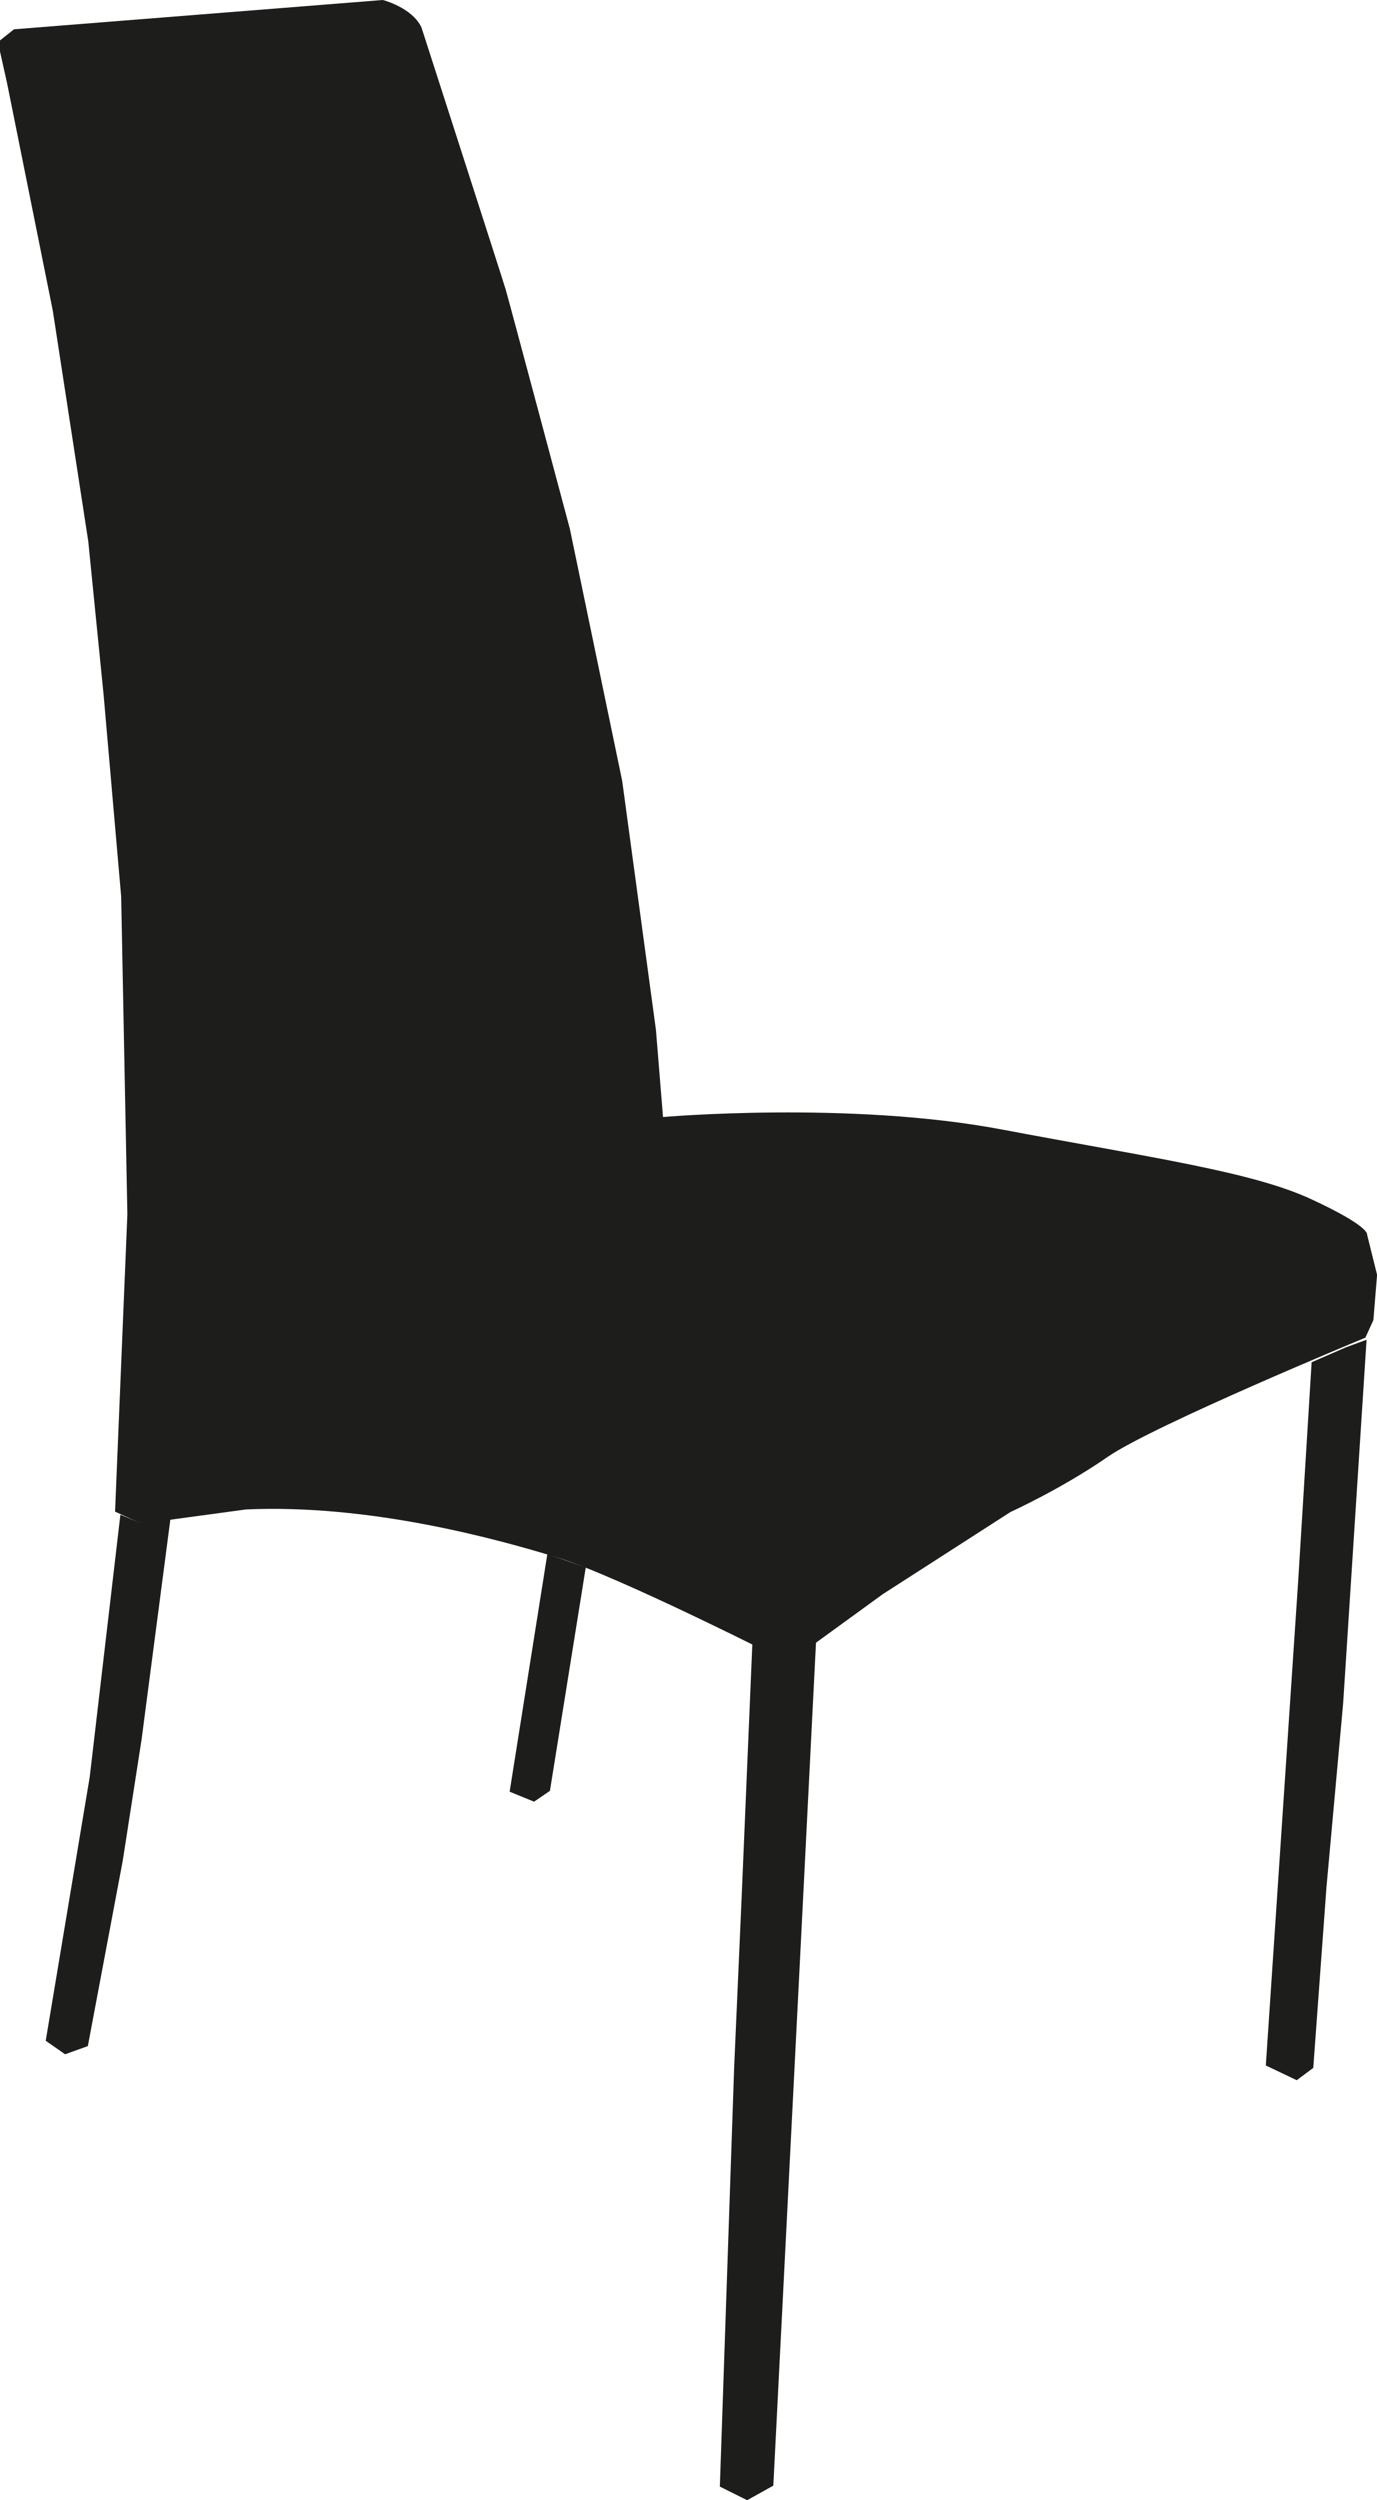 <?xml version="1.0" encoding="UTF-8"?><svg id="Livello_1" xmlns="http://www.w3.org/2000/svg" viewBox="0 0 159.9 290.21"><defs><style>.cls-1{fill:#1d1d1b;}</style></defs><path class="cls-1" d="M1.63,3.4L44.45,0s3.38,.85,4.49,3.18c0,0,9.39,29.11,9.79,30.45,.39,1.34,7.44,27.74,7.44,27.74l6.08,29.27,3.92,28.91,.78,9.6,.04,.51s21.6-1.89,39.26,1.43c17.66,3.33,29.1,4.91,36,8.1,6.9,3.19,6.5,4.12,6.5,4.12l1.16,4.67-.43,5.25-.93,2.04s-24.65,10.18-29.96,13.86c-5.31,3.68-11.24,6.37-11.24,6.37l-14.85,9.55-10.93,7.94s-19.72-10.04-26.9-12.22c-7.19-2.19-21.77-6.2-36.11-5.56l-12.16,1.65-3.04-1.4,1.43-34.51-.72-36.88-2.03-23.32-1.79-17.91-4.12-26.78L.83,9.7l-.83-3.73v-1.28l1.63-1.29Z"/><polygon class="cls-1" points="156.29 156.39 158.69 155.51 155.97 197.7 154.03 219.08 152.5 240.03 150.58 241.46 146.99 239.75 150.76 183.32 152.31 158.12 156.29 156.39"/><polygon class="cls-1" points="87.37 190.67 91.3 192.81 94.76 190.56 92.94 226.62 91.13 262.34 89.8 288.52 86.76 290.21 83.59 288.63 85.25 240 86.12 220.25 87.37 190.67"/><polygon class="cls-1" points="68.02 181.94 63.86 207.87 62.02 209.13 59.18 207.97 63.56 180.38 68.02 181.94"/><polygon class="cls-1" points="13.98 175.82 16.24 176.76 19.81 176.16 16.44 201.92 14.25 216 10.2 237.5 7.56 238.45 5.31 236.88 10.42 206.25 12.73 186.5 13.98 175.82"/></svg>